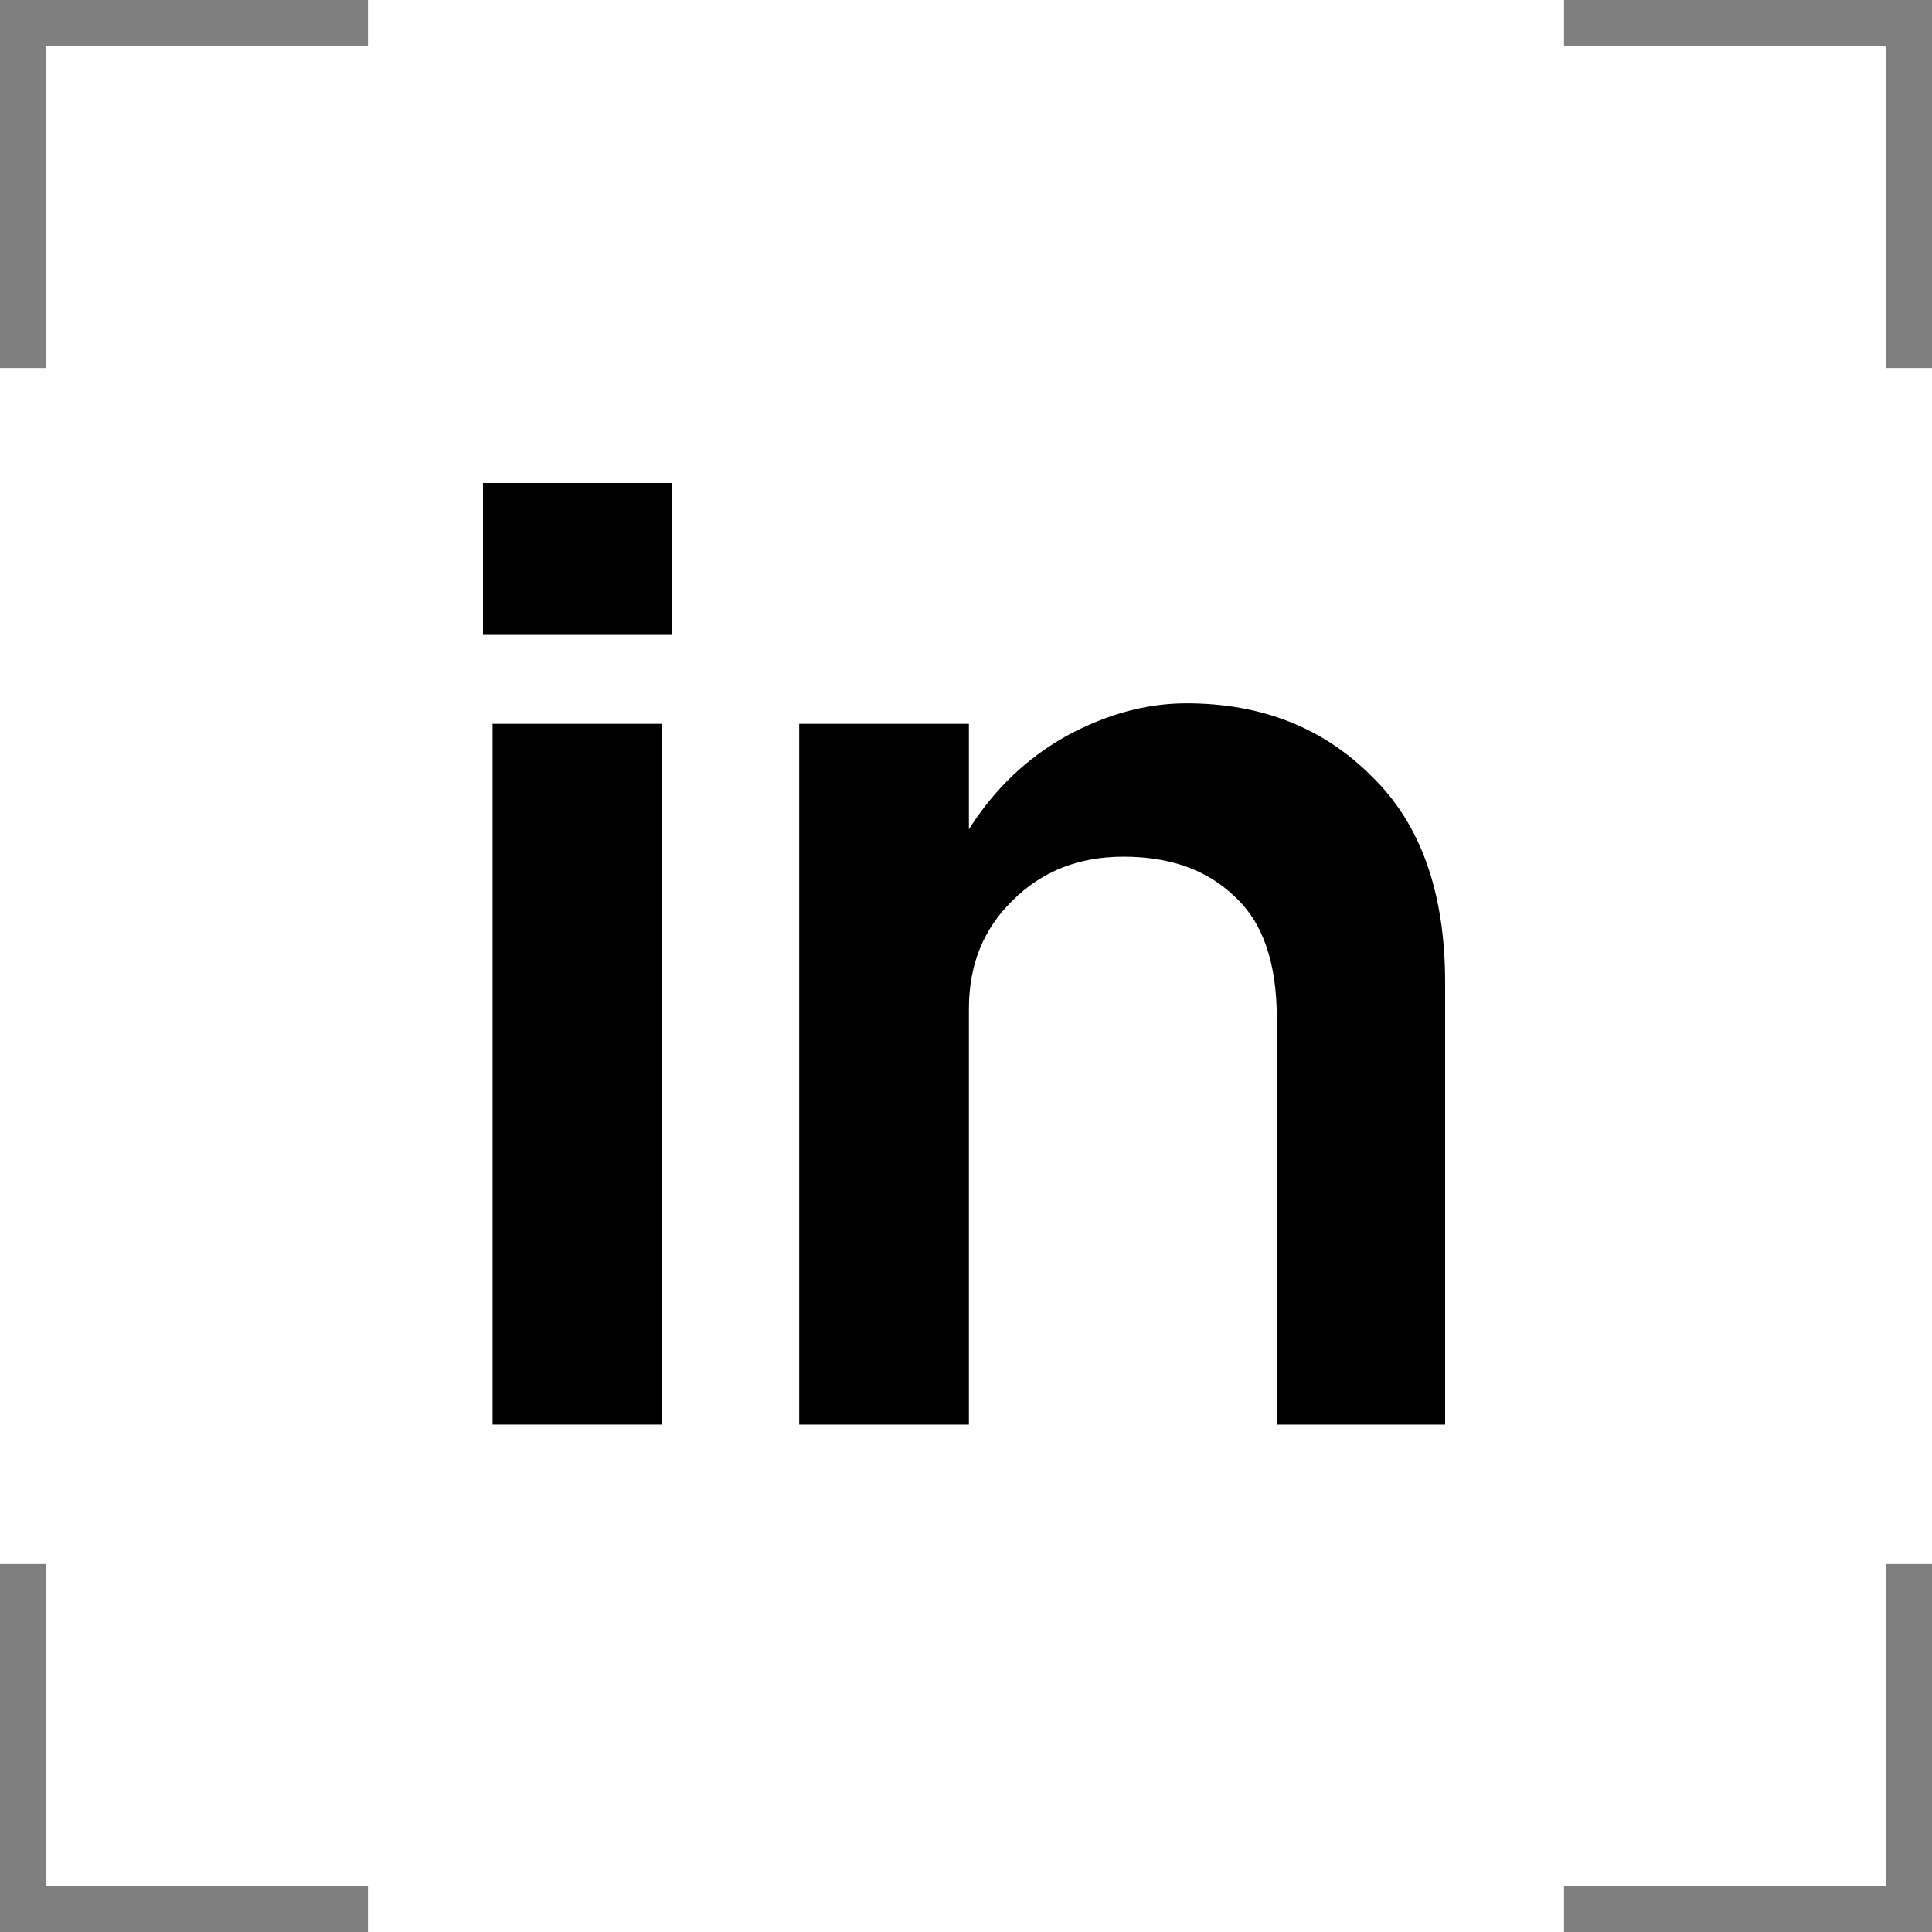 <svg width="24" height="24" viewBox="0 0 24 24" fill="none" xmlns="http://www.w3.org/2000/svg">
<path d="M24 24H19.429V23.429H23.429V19.429H24V24Z" fill="black" fill-opacity="0.5"/>
<path d="M24 0V4.571H23.429V0.571H19.429V0H24Z" fill="black" fill-opacity="0.5"/>
<path d="M0 0H4.571V0.571H0.571V4.571H0V0Z" fill="black" fill-opacity="0.5"/>
<path d="M0 24V19.429H0.571V23.429H4.571V24H0Z" fill="black" fill-opacity="0.5"/>
<path d="M15.861 12.648C15.861 11.956 15.685 11.452 15.334 11.134C14.994 10.806 14.535 10.642 13.957 10.642C13.402 10.642 12.943 10.823 12.58 11.185C12.217 11.537 12.036 11.985 12.036 12.529V17.697H9.928V8.992H12.036V10.301C12.353 9.803 12.756 9.417 13.243 9.145C13.742 8.873 14.24 8.737 14.739 8.737C15.668 8.737 16.434 9.038 17.034 9.638C17.646 10.228 17.952 11.084 17.952 12.206V17.697H15.861V12.648Z" fill="black"/>
<path d="M6 6H8.346V7.887H6V6ZM6.119 8.992H8.227V17.697H6.119V8.992Z" fill="black"/>
</svg>
